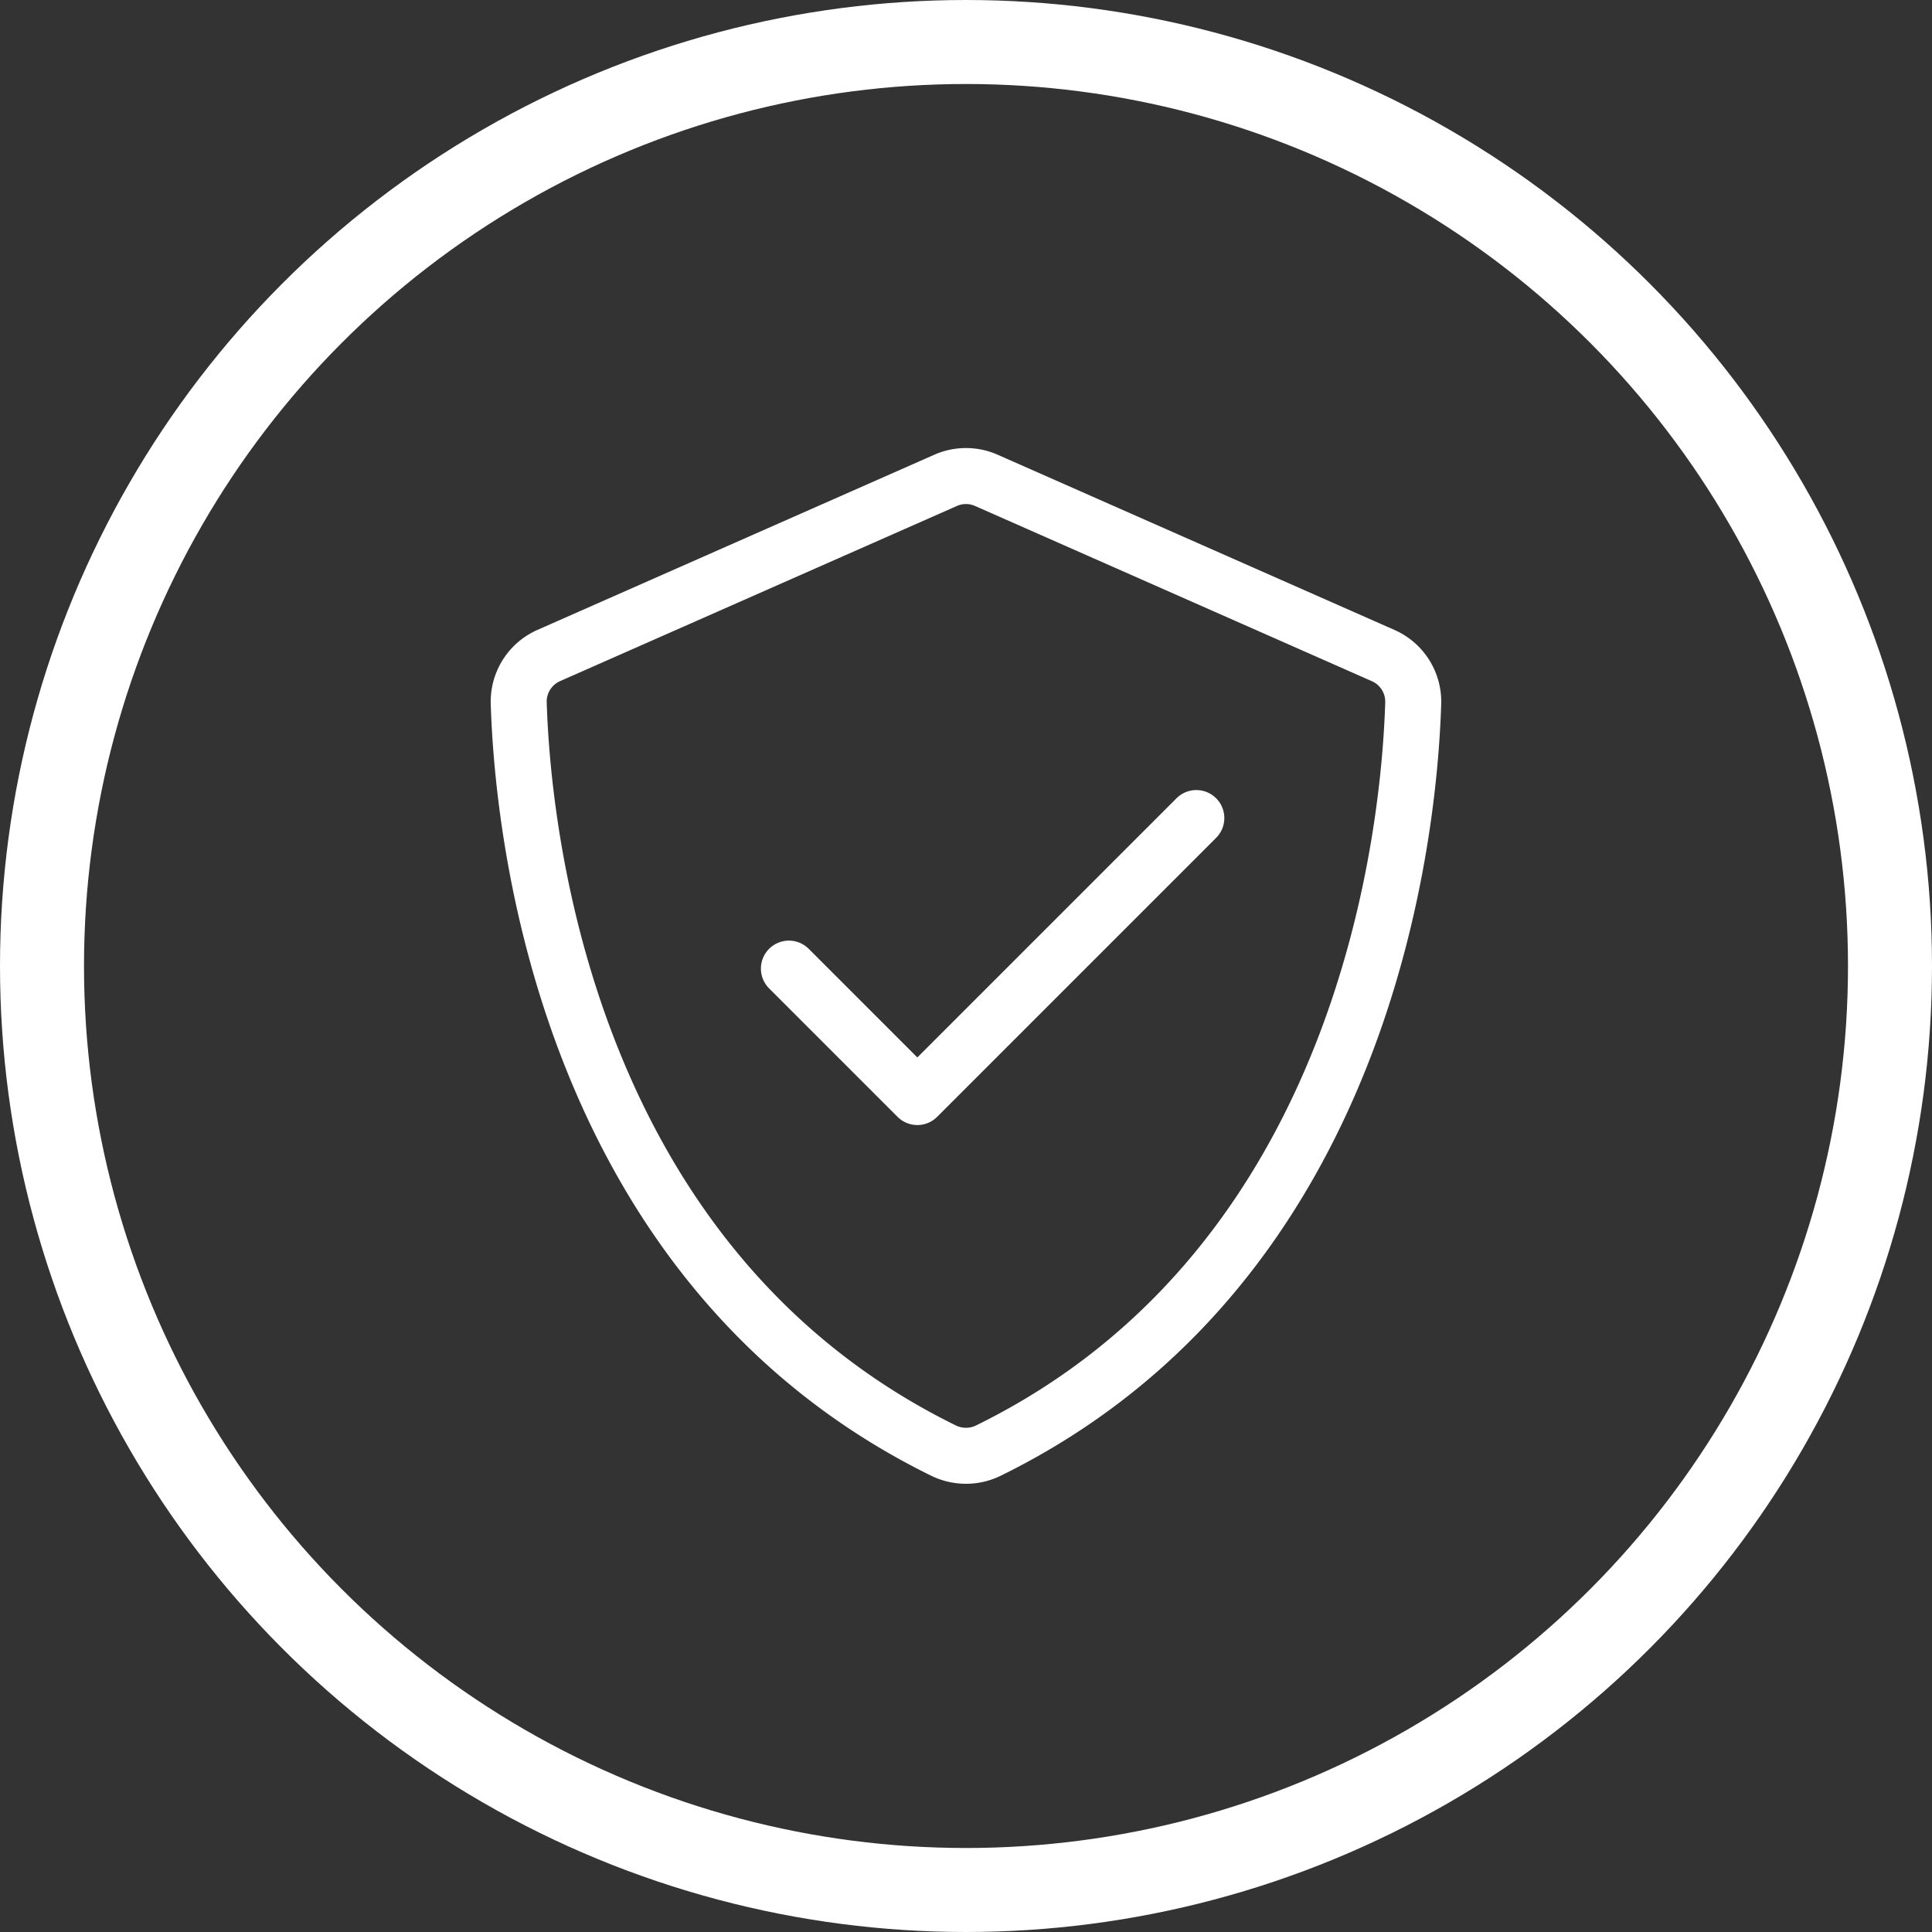<?xml version="1.0" encoding="UTF-8"?>
<svg xmlns="http://www.w3.org/2000/svg" width="69" height="69" viewBox="0 0 69 69">
  <rect x="0" y="0" width="69" height="69" fill="#333333" stroke="none"/>
  <defs>
    <style>.a,.b,.d{fill:none;}.a{stroke:#FFFFFF;stroke-width:3px;}.b{stroke:#FFFFFF;stroke-linecap:round;stroke-linejoin:round;stroke-width:2px;}.c{stroke:none;}</style>
  </defs>
  <g transform="translate(0.487 -0.376)">
    <g transform="translate(0 0)">
      <g class="a" transform="translate(-0.487 0.376)">
        <circle class="c" cx="34.5" cy="34.5" r="34.5"></circle>
        <circle class="d" cx="34.5" cy="34.5" r="33"></circle>
      </g>
    </g>
    <g transform="translate(18.038 17.379)">
      <path class="b" d="M174.841,204.758,160.668,198.5a1.8,1.8,0,0,0-1.454,0l-14.173,6.256a1.8,1.8,0,0,0-1.073,1.7c.138,4.479,1.61,20.034,15.168,26.694a1.823,1.823,0,0,0,1.61,0c13.558-6.66,15.03-22.215,15.168-26.694A1.8,1.8,0,0,0,174.841,204.758Z" transform="translate(-143.967 -198.348)"></path>
      <path class="b" d="M155.167,217.9l4.587,4.587,9.964-9.964" transform="translate(-145.517 -200.31)"></path>
    </g>
  </g>
</svg>
